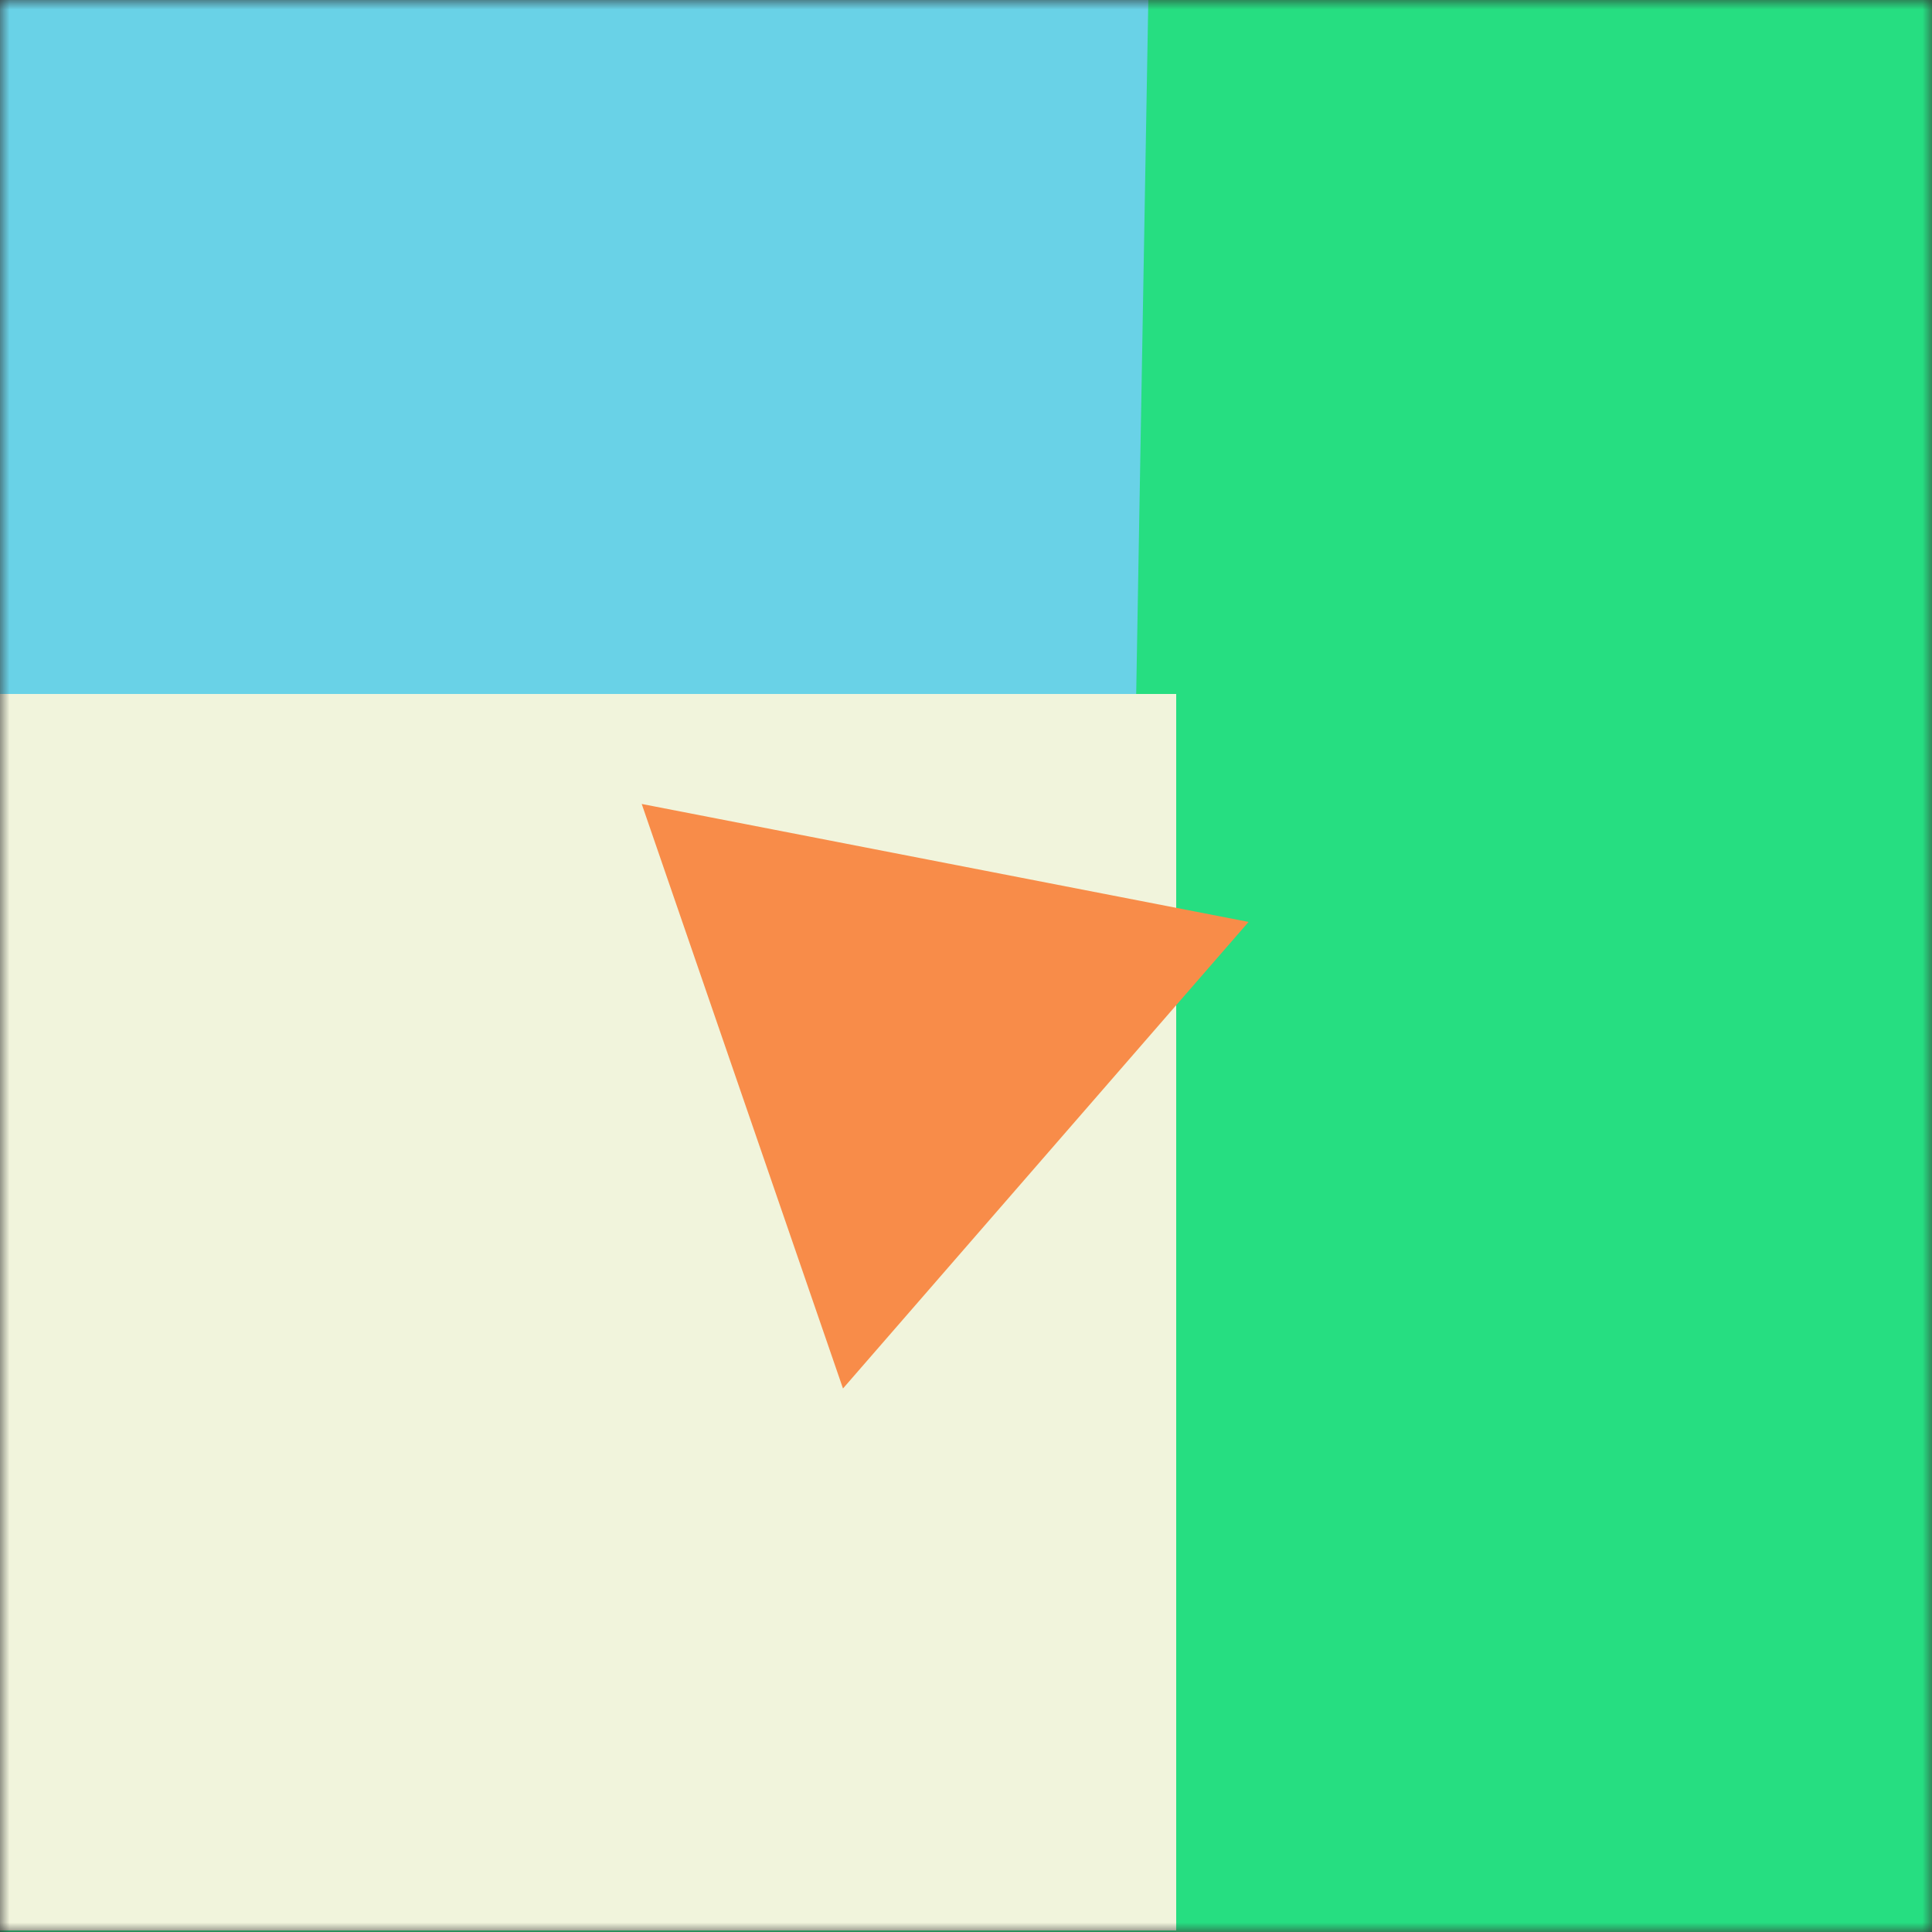 <svg xmlns="http://www.w3.org/2000/svg" viewBox="0 0 100 100" fill="none" shape-rendering="auto"><rect x="0" y="0" width="100" height="100" fill="#333333" stroke="none"/><mask id="viewboxMask"><rect width="100" height="100" rx="0" ry="0" x="0" y="0" fill="#fff" /></mask><g mask="url(#viewboxMask)"><rect fill="#26de81" width="100" height="100" x="0" y="0" /><g transform="translate(10 10) scale(0.8)"><g transform="matrix(1.2 0 0 1.2 -10 -10)"><g transform="translate(-41, -5) rotate(1 50 50)"><path d="M0 0h100v100H0V0Z" fill="#69d2e7"/></g></g><g transform="matrix(.8 0 0 .8 10 10)"><g transform="translate(-33, 28) rotate(-90 50 50)"><path d="M0 0h100v100H0V0Z" fill="#f1f4dc"/></g></g><g transform="matrix(.4 0 0 .4 30 30)"><g transform="translate(-20, 2) rotate(-49 50 50)"><path d="m50 7 50 86.6H0L50 7Z" fill="#f88c49"/></g></g></g></g></svg>